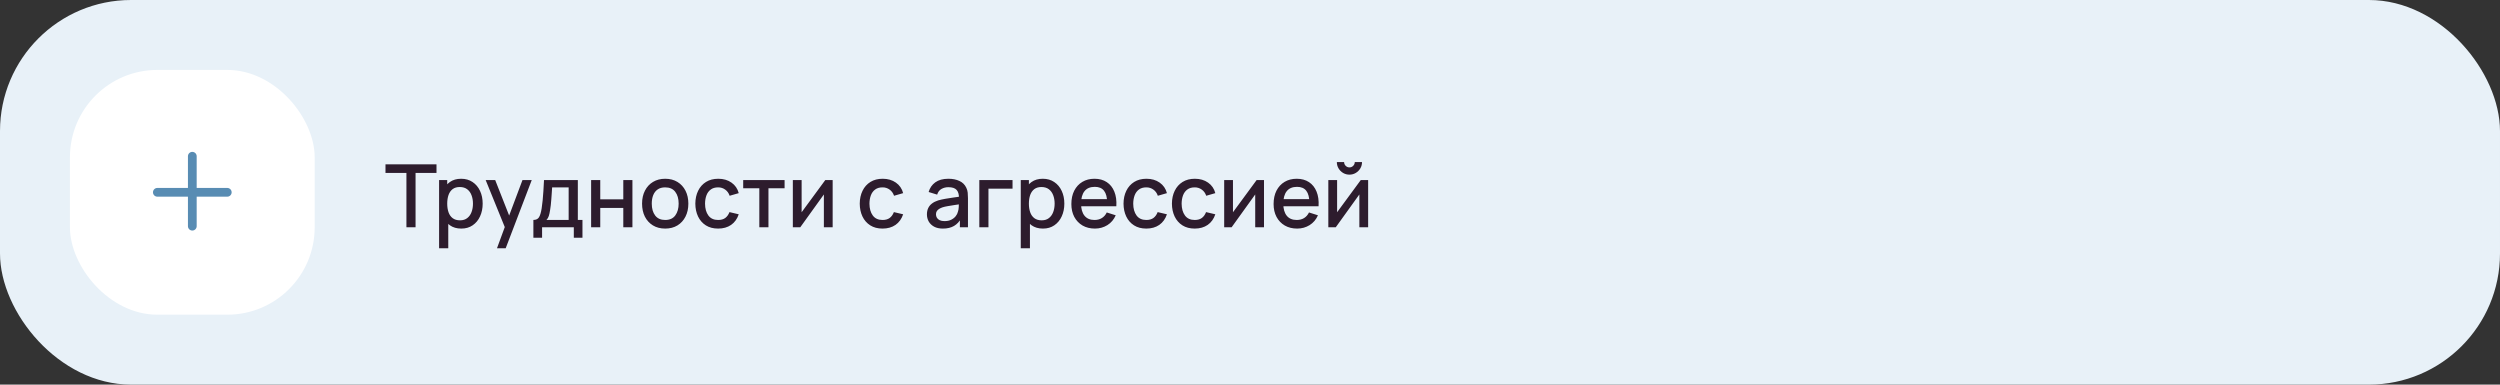 <?xml version="1.0" encoding="UTF-8"?> <svg xmlns="http://www.w3.org/2000/svg" width="572" height="88" viewBox="0 0 572 88" fill="none"><rect x="0" y="0" width="572" height="88" fill="#333333" stroke="none"/><rect width="572" height="88" rx="30" fill="#E8F1F8"></rect><rect x="16" y="16" width="56" height="56" rx="20" fill="white"></rect><path fill-rule="evenodd" clip-rule="evenodd" d="M45 35.75C45 35.198 44.552 34.75 44 34.75C43.448 34.75 43 35.198 43 35.75V43H36C35.448 43 35 43.448 35 44C35 44.552 35.448 45 36 45H43V51.75C43 52.302 43.448 52.75 44 52.75C44.552 52.75 45 52.302 45 51.75V45H52C52.552 45 53 44.552 53 44C53 43.448 52.552 43 52 43H45V35.75Z" fill="#588CB3"></path><path d="M92.99 52V39.57H88.2V37.6H99.87V39.57H95.08V52H92.99ZM105.544 52.3C104.511 52.3 103.644 52.05 102.944 51.55C102.244 51.043 101.714 50.36 101.354 49.5C100.994 48.64 100.814 47.67 100.814 46.59C100.814 45.51 100.991 44.54 101.344 43.68C101.704 42.82 102.231 42.143 102.924 41.65C103.624 41.15 104.484 40.9 105.504 40.9C106.518 40.9 107.391 41.15 108.124 41.65C108.864 42.143 109.434 42.82 109.834 43.68C110.234 44.533 110.434 45.503 110.434 46.59C110.434 47.67 110.234 48.643 109.834 49.51C109.441 50.37 108.878 51.05 108.144 51.55C107.418 52.05 106.551 52.3 105.544 52.3ZM100.464 56.8V41.2H102.324V48.97H102.564V56.8H100.464ZM105.254 50.41C105.921 50.41 106.471 50.24 106.904 49.9C107.344 49.56 107.671 49.103 107.884 48.53C108.104 47.95 108.214 47.303 108.214 46.59C108.214 45.883 108.104 45.243 107.884 44.67C107.671 44.097 107.341 43.64 106.894 43.3C106.448 42.96 105.878 42.79 105.184 42.79C104.531 42.79 103.991 42.95 103.564 43.27C103.144 43.59 102.831 44.037 102.624 44.61C102.424 45.183 102.324 45.843 102.324 46.59C102.324 47.337 102.424 47.997 102.624 48.57C102.824 49.143 103.141 49.593 103.574 49.92C104.008 50.247 104.568 50.41 105.254 50.41ZM113.712 56.8L115.802 51.11L115.832 52.79L111.122 41.2H113.302L116.822 50.15H116.182L119.542 41.2H121.662L115.702 56.8H113.712ZM122.038 54.4V50.32C122.631 50.32 123.054 50.123 123.308 49.73C123.568 49.33 123.774 48.653 123.928 47.7C124.021 47.12 124.098 46.503 124.158 45.85C124.224 45.197 124.281 44.49 124.328 43.73C124.374 42.963 124.421 42.12 124.468 41.2H132.208V50.32H133.268V54.4H131.288V52H124.028V54.4H122.038ZM125.028 50.32H130.108V42.88H126.328C126.301 43.32 126.271 43.773 126.238 44.24C126.211 44.707 126.178 45.17 126.138 45.63C126.104 46.09 126.064 46.53 126.018 46.95C125.971 47.37 125.918 47.75 125.858 48.09C125.778 48.617 125.681 49.057 125.568 49.41C125.461 49.763 125.281 50.067 125.028 50.32ZM135.249 52V41.2H137.339V45.61H142.609V41.2H144.699V52H142.609V47.58H137.339V52H135.249ZM152.195 52.3C151.115 52.3 150.179 52.057 149.385 51.57C148.592 51.083 147.979 50.413 147.545 49.56C147.119 48.7 146.905 47.71 146.905 46.59C146.905 45.463 147.125 44.473 147.565 43.62C148.005 42.76 148.622 42.093 149.415 41.62C150.209 41.14 151.135 40.9 152.195 40.9C153.275 40.9 154.212 41.143 155.005 41.63C155.799 42.117 156.412 42.787 156.845 43.64C157.279 44.493 157.495 45.477 157.495 46.59C157.495 47.717 157.275 48.71 156.835 49.57C156.402 50.423 155.789 51.093 154.995 51.58C154.202 52.06 153.269 52.3 152.195 52.3ZM152.195 50.33C153.229 50.33 153.999 49.983 154.505 49.29C155.019 48.59 155.275 47.69 155.275 46.59C155.275 45.463 155.015 44.563 154.495 43.89C153.982 43.21 153.215 42.87 152.195 42.87C151.495 42.87 150.919 43.03 150.465 43.35C150.012 43.663 149.675 44.1 149.455 44.66C149.235 45.213 149.125 45.857 149.125 46.59C149.125 47.723 149.385 48.63 149.905 49.31C150.425 49.99 151.189 50.33 152.195 50.33ZM164.313 52.3C163.206 52.3 162.266 52.053 161.493 51.56C160.72 51.067 160.126 50.39 159.713 49.53C159.306 48.67 159.1 47.693 159.093 46.6C159.1 45.487 159.313 44.503 159.733 43.65C160.153 42.79 160.753 42.117 161.533 41.63C162.313 41.143 163.25 40.9 164.343 40.9C165.523 40.9 166.53 41.193 167.363 41.78C168.203 42.367 168.756 43.17 169.023 44.19L166.943 44.79C166.736 44.183 166.396 43.713 165.923 43.38C165.456 43.04 164.92 42.87 164.313 42.87C163.626 42.87 163.063 43.033 162.623 43.36C162.183 43.68 161.856 44.12 161.643 44.68C161.43 45.24 161.32 45.88 161.313 46.6C161.32 47.713 161.573 48.613 162.073 49.3C162.58 49.987 163.326 50.33 164.313 50.33C164.986 50.33 165.53 50.177 165.943 49.87C166.363 49.557 166.683 49.11 166.903 48.53L169.023 49.03C168.67 50.083 168.086 50.893 167.273 51.46C166.46 52.02 165.473 52.3 164.313 52.3ZM173.733 52V43.08H170.043V41.2H179.513V43.08H175.823V52H173.733ZM190.512 41.2V52H188.502V44.49L183.102 52H181.402V41.2H183.412V48.56L188.822 41.2H190.512ZM201.93 52.3C200.823 52.3 199.883 52.053 199.11 51.56C198.337 51.067 197.743 50.39 197.33 49.53C196.923 48.67 196.717 47.693 196.71 46.6C196.717 45.487 196.93 44.503 197.35 43.65C197.77 42.79 198.37 42.117 199.15 41.63C199.93 41.143 200.867 40.9 201.96 40.9C203.14 40.9 204.147 41.193 204.98 41.78C205.82 42.367 206.373 43.17 206.64 44.19L204.56 44.79C204.353 44.183 204.013 43.713 203.54 43.38C203.073 43.04 202.537 42.87 201.93 42.87C201.243 42.87 200.68 43.033 200.24 43.36C199.8 43.68 199.473 44.12 199.26 44.68C199.047 45.24 198.937 45.88 198.93 46.6C198.937 47.713 199.19 48.613 199.69 49.3C200.197 49.987 200.943 50.33 201.93 50.33C202.603 50.33 203.147 50.177 203.56 49.87C203.98 49.557 204.3 49.11 204.52 48.53L206.64 49.03C206.287 50.083 205.703 50.893 204.89 51.46C204.077 52.02 203.09 52.3 201.93 52.3ZM215.731 52.3C214.931 52.3 214.261 52.153 213.721 51.86C213.181 51.56 212.771 51.167 212.491 50.68C212.218 50.187 212.081 49.647 212.081 49.06C212.081 48.513 212.178 48.033 212.371 47.62C212.565 47.207 212.851 46.857 213.231 46.57C213.611 46.277 214.078 46.04 214.631 45.86C215.111 45.72 215.655 45.597 216.261 45.49C216.868 45.383 217.505 45.283 218.171 45.19C218.845 45.097 219.511 45.003 220.171 44.91L219.411 45.33C219.425 44.483 219.245 43.857 218.871 43.45C218.505 43.037 217.871 42.83 216.971 42.83C216.405 42.83 215.885 42.963 215.411 43.23C214.938 43.49 214.608 43.923 214.421 44.53L212.471 43.93C212.738 43.003 213.245 42.267 213.991 41.72C214.745 41.173 215.745 40.9 216.991 40.9C217.958 40.9 218.798 41.067 219.511 41.4C220.231 41.727 220.758 42.247 221.091 42.96C221.265 43.313 221.371 43.687 221.411 44.08C221.451 44.473 221.471 44.897 221.471 45.35V52H219.621V49.53L219.981 49.85C219.535 50.677 218.965 51.293 218.271 51.7C217.585 52.1 216.738 52.3 215.731 52.3ZM216.101 50.59C216.695 50.59 217.205 50.487 217.631 50.28C218.058 50.067 218.401 49.797 218.661 49.47C218.921 49.143 219.091 48.803 219.171 48.45C219.285 48.13 219.348 47.77 219.361 47.37C219.381 46.97 219.391 46.65 219.391 46.41L220.071 46.66C219.411 46.76 218.811 46.85 218.271 46.93C217.731 47.01 217.241 47.09 216.801 47.17C216.368 47.243 215.981 47.333 215.641 47.44C215.355 47.54 215.098 47.66 214.871 47.8C214.651 47.94 214.475 48.11 214.341 48.31C214.215 48.51 214.151 48.753 214.151 49.04C214.151 49.32 214.221 49.58 214.361 49.82C214.501 50.053 214.715 50.24 215.001 50.38C215.288 50.52 215.655 50.59 216.101 50.59ZM224.068 52V41.2H231.668V43.17H226.158V52H224.068ZM238.63 52.3C237.597 52.3 236.73 52.05 236.03 51.55C235.33 51.043 234.8 50.36 234.44 49.5C234.08 48.64 233.9 47.67 233.9 46.59C233.9 45.51 234.077 44.54 234.43 43.68C234.79 42.82 235.317 42.143 236.01 41.65C236.71 41.15 237.57 40.9 238.59 40.9C239.603 40.9 240.477 41.15 241.21 41.65C241.95 42.143 242.52 42.82 242.92 43.68C243.32 44.533 243.52 45.503 243.52 46.59C243.52 47.67 243.32 48.643 242.92 49.51C242.527 50.37 241.963 51.05 241.23 51.55C240.503 52.05 239.637 52.3 238.63 52.3ZM233.55 56.8V41.2H235.41V48.97H235.65V56.8H233.55ZM238.34 50.41C239.007 50.41 239.557 50.24 239.99 49.9C240.43 49.56 240.757 49.103 240.97 48.53C241.19 47.95 241.3 47.303 241.3 46.59C241.3 45.883 241.19 45.243 240.97 44.67C240.757 44.097 240.427 43.64 239.98 43.3C239.533 42.96 238.963 42.79 238.27 42.79C237.617 42.79 237.077 42.95 236.65 43.27C236.23 43.59 235.917 44.037 235.71 44.61C235.51 45.183 235.41 45.843 235.41 46.59C235.41 47.337 235.51 47.997 235.71 48.57C235.91 49.143 236.227 49.593 236.66 49.92C237.093 50.247 237.653 50.41 238.34 50.41ZM250.518 52.3C249.445 52.3 248.501 52.067 247.688 51.6C246.881 51.127 246.251 50.47 245.798 49.63C245.351 48.783 245.128 47.803 245.128 46.69C245.128 45.51 245.348 44.487 245.788 43.62C246.235 42.753 246.855 42.083 247.648 41.61C248.441 41.137 249.365 40.9 250.418 40.9C251.518 40.9 252.455 41.157 253.228 41.67C254.001 42.177 254.578 42.9 254.958 43.84C255.345 44.78 255.498 45.897 255.418 47.19H253.328V46.43C253.315 45.177 253.075 44.25 252.608 43.65C252.148 43.05 251.445 42.75 250.498 42.75C249.451 42.75 248.665 43.08 248.138 43.74C247.611 44.4 247.348 45.353 247.348 46.6C247.348 47.787 247.611 48.707 248.138 49.36C248.665 50.007 249.425 50.33 250.418 50.33C251.071 50.33 251.635 50.183 252.108 49.89C252.588 49.59 252.961 49.163 253.228 48.61L255.278 49.26C254.858 50.227 254.221 50.977 253.368 51.51C252.515 52.037 251.565 52.3 250.518 52.3ZM246.668 47.19V45.56H254.378V47.19H246.668ZM262.282 52.3C261.175 52.3 260.235 52.053 259.462 51.56C258.688 51.067 258.095 50.39 257.682 49.53C257.275 48.67 257.068 47.693 257.062 46.6C257.068 45.487 257.282 44.503 257.702 43.65C258.122 42.79 258.722 42.117 259.502 41.63C260.282 41.143 261.218 40.9 262.312 40.9C263.492 40.9 264.498 41.193 265.332 41.78C266.172 42.367 266.725 43.17 266.992 44.19L264.912 44.79C264.705 44.183 264.365 43.713 263.892 43.38C263.425 43.04 262.888 42.87 262.282 42.87C261.595 42.87 261.032 43.033 260.592 43.36C260.152 43.68 259.825 44.12 259.612 44.68C259.398 45.24 259.288 45.88 259.282 46.6C259.288 47.713 259.542 48.613 260.042 49.3C260.548 49.987 261.295 50.33 262.282 50.33C262.955 50.33 263.498 50.177 263.912 49.87C264.332 49.557 264.652 49.11 264.872 48.53L266.992 49.03C266.638 50.083 266.055 50.893 265.242 51.46C264.428 52.02 263.442 52.3 262.282 52.3ZM273.356 52.3C272.249 52.3 271.309 52.053 270.536 51.56C269.763 51.067 269.169 50.39 268.756 49.53C268.349 48.67 268.143 47.693 268.136 46.6C268.143 45.487 268.356 44.503 268.776 43.65C269.196 42.79 269.796 42.117 270.576 41.63C271.356 41.143 272.293 40.9 273.386 40.9C274.566 40.9 275.573 41.193 276.406 41.78C277.246 42.367 277.799 43.17 278.066 44.19L275.986 44.79C275.779 44.183 275.439 43.713 274.966 43.38C274.499 43.04 273.963 42.87 273.356 42.87C272.669 42.87 272.106 43.033 271.666 43.36C271.226 43.68 270.899 44.12 270.686 44.68C270.473 45.24 270.363 45.88 270.356 46.6C270.363 47.713 270.616 48.613 271.116 49.3C271.623 49.987 272.369 50.33 273.356 50.33C274.029 50.33 274.573 50.177 274.986 49.87C275.406 49.557 275.726 49.11 275.946 48.53L278.066 49.03C277.713 50.083 277.129 50.893 276.316 51.46C275.503 52.02 274.516 52.3 273.356 52.3ZM289.203 41.2V52H287.193V44.49L281.793 52H280.093V41.2H282.103V48.56L287.513 41.2H289.203ZM296.788 52.3C295.714 52.3 294.771 52.067 293.958 51.6C293.151 51.127 292.521 50.47 292.068 49.63C291.621 48.783 291.398 47.803 291.398 46.69C291.398 45.51 291.618 44.487 292.058 43.62C292.504 42.753 293.124 42.083 293.918 41.61C294.711 41.137 295.634 40.9 296.688 40.9C297.788 40.9 298.724 41.157 299.498 41.67C300.271 42.177 300.848 42.9 301.228 43.84C301.614 44.78 301.768 45.897 301.688 47.19H299.598V46.43C299.584 45.177 299.344 44.25 298.878 43.65C298.418 43.05 297.714 42.75 296.768 42.75C295.721 42.75 294.934 43.08 294.408 43.74C293.881 44.4 293.618 45.353 293.618 46.6C293.618 47.787 293.881 48.707 294.408 49.36C294.934 50.007 295.694 50.33 296.688 50.33C297.341 50.33 297.904 50.183 298.378 49.89C298.858 49.59 299.231 49.163 299.498 48.61L301.548 49.26C301.128 50.227 300.491 50.977 299.638 51.51C298.784 52.037 297.834 52.3 296.788 52.3ZM292.938 47.19V45.56H300.648V47.19H292.938ZM308.751 39.96C308.225 39.96 307.741 39.83 307.301 39.57C306.868 39.31 306.521 38.963 306.261 38.53C306.001 38.097 305.871 37.613 305.871 37.08H307.531C307.531 37.413 307.651 37.7 307.891 37.94C308.131 38.18 308.418 38.3 308.751 38.3C309.091 38.3 309.378 38.18 309.611 37.94C309.851 37.7 309.971 37.413 309.971 37.08H311.631C311.631 37.613 311.501 38.097 311.241 38.53C310.981 38.963 310.631 39.31 310.191 39.57C309.758 39.83 309.278 39.96 308.751 39.96ZM313.031 41.2V52H311.021V44.49L305.621 52H303.921V41.2H305.931V48.56L311.341 41.2H313.031Z" fill="#2D1C2D"></path></svg> 